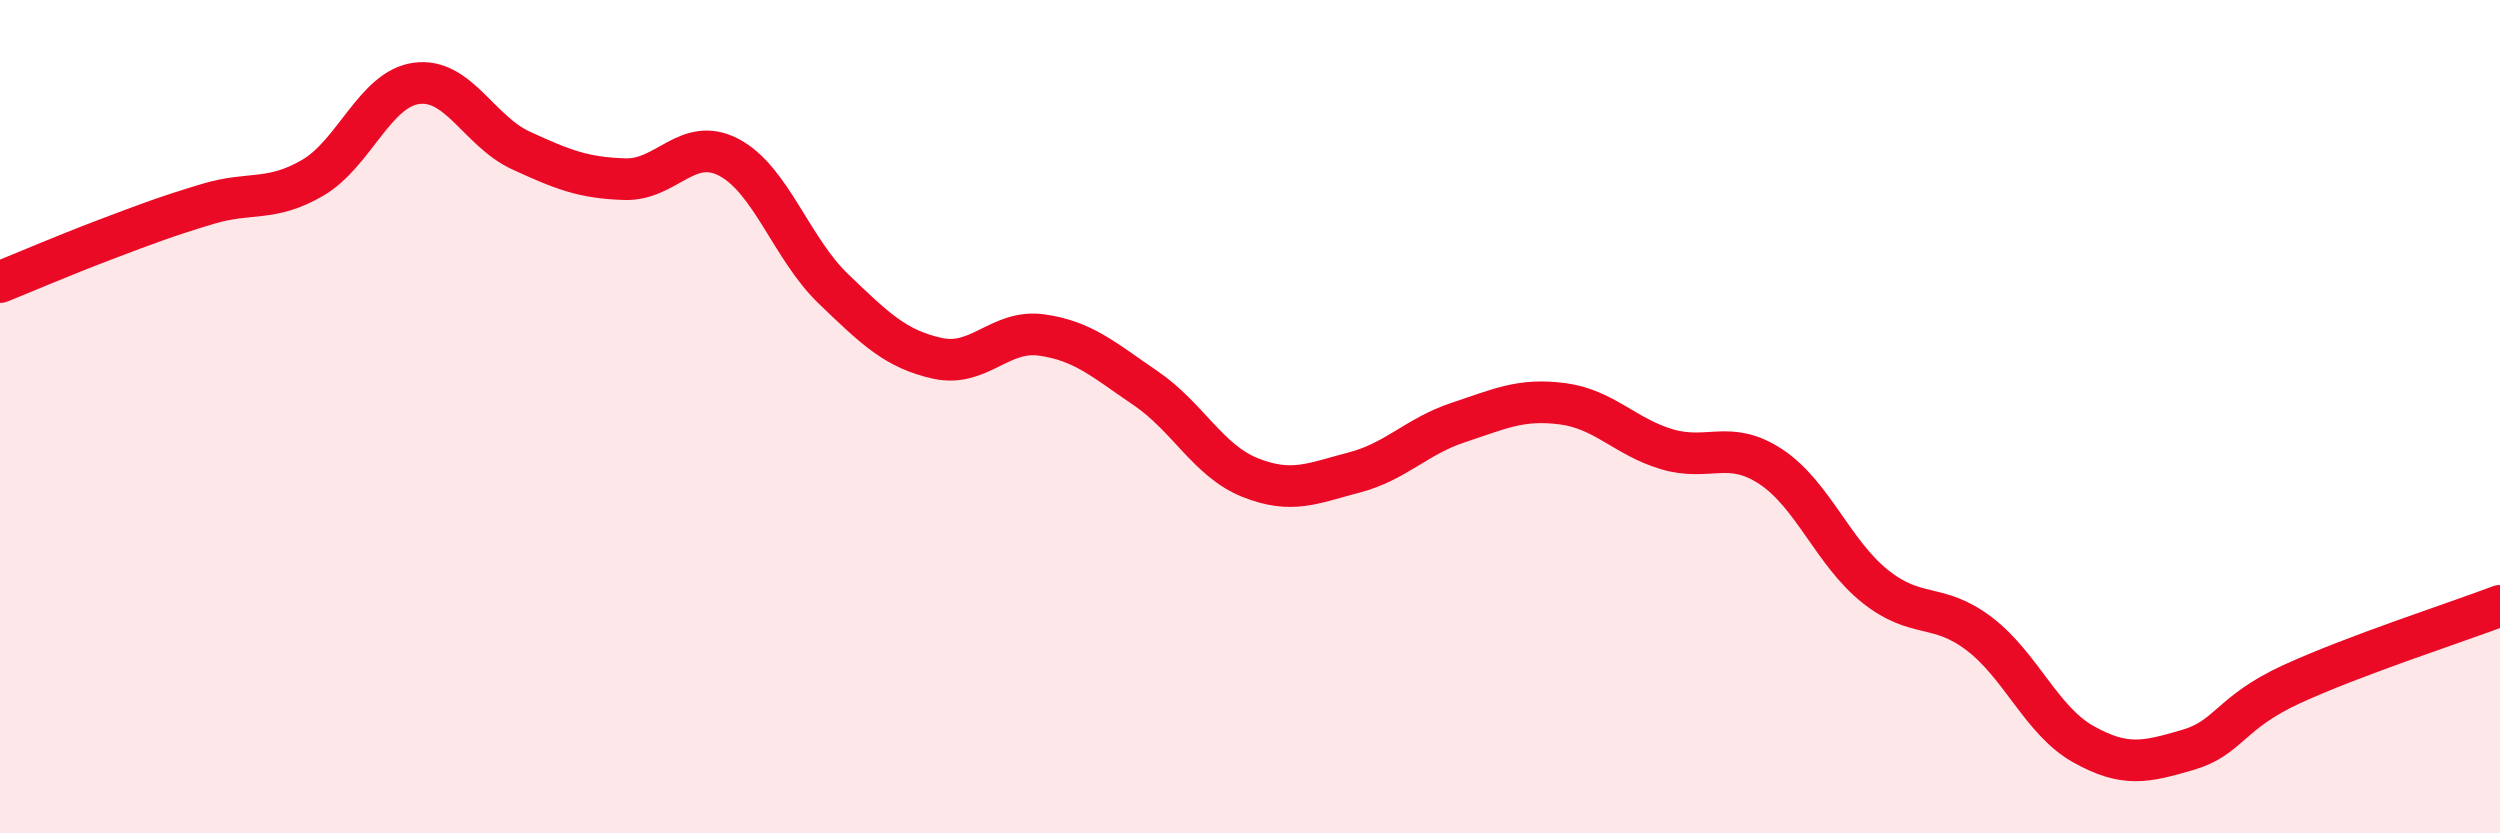 
    <svg width="60" height="20" viewBox="0 0 60 20" xmlns="http://www.w3.org/2000/svg">
      <path
        d="M 0,6.77 C 0.5,6.57 1.5,6.14 2.5,5.76 C 3.5,5.38 4,5.19 5,4.89 C 6,4.59 6.5,4.85 7.5,4.27 C 8.5,3.69 9,2.13 10,2 C 11,1.87 11.5,3.15 12.5,3.61 C 13.5,4.07 14,4.27 15,4.3 C 16,4.33 16.5,3.25 17.5,3.78 C 18.5,4.31 19,5.97 20,6.93 C 21,7.89 21.5,8.38 22.5,8.6 C 23.5,8.82 24,7.9 25,8.04 C 26,8.18 26.5,8.64 27.5,9.32 C 28.5,10 29,11.06 30,11.46 C 31,11.86 31.5,11.6 32.5,11.34 C 33.5,11.08 34,10.47 35,10.14 C 36,9.81 36.5,9.56 37.5,9.69 C 38.5,9.82 39,10.48 40,10.78 C 41,11.08 41.5,10.54 42.5,11.2 C 43.5,11.86 44,13.27 45,14.07 C 46,14.87 46.5,14.45 47.5,15.21 C 48.5,15.97 49,17.3 50,17.86 C 51,18.42 51.5,18.29 52.5,18 C 53.5,17.71 53.5,17.11 55,16.42 C 56.5,15.73 59,14.92 60,14.54L60 20L0 20Z"
        fill="#EB0A25"
        opacity="0.1"
        stroke-linecap="round"
        stroke-linejoin="round"
      />
      <path
        d="M 0,6.77 C 0.5,6.57 1.5,6.14 2.5,5.76 C 3.5,5.38 4,5.19 5,4.89 C 6,4.59 6.5,4.85 7.5,4.27 C 8.5,3.69 9,2.13 10,2 C 11,1.87 11.5,3.15 12.5,3.61 C 13.5,4.07 14,4.27 15,4.3 C 16,4.33 16.5,3.25 17.5,3.78 C 18.5,4.31 19,5.97 20,6.93 C 21,7.89 21.5,8.38 22.5,8.6 C 23.5,8.82 24,7.9 25,8.04 C 26,8.18 26.5,8.64 27.5,9.32 C 28.5,10 29,11.06 30,11.46 C 31,11.86 31.5,11.6 32.5,11.34 C 33.5,11.08 34,10.47 35,10.14 C 36,9.81 36.5,9.56 37.5,9.69 C 38.5,9.82 39,10.48 40,10.78 C 41,11.08 41.5,10.54 42.5,11.2 C 43.5,11.86 44,13.27 45,14.07 C 46,14.87 46.5,14.45 47.5,15.21 C 48.5,15.97 49,17.3 50,17.86 C 51,18.42 51.5,18.29 52.5,18 C 53.5,17.71 53.5,17.11 55,16.42 C 56.5,15.73 59,14.92 60,14.54"
        stroke="#EB0A25"
        stroke-width="1"
        fill="none"
        stroke-linecap="round"
        stroke-linejoin="round"
      />
    </svg>
  
